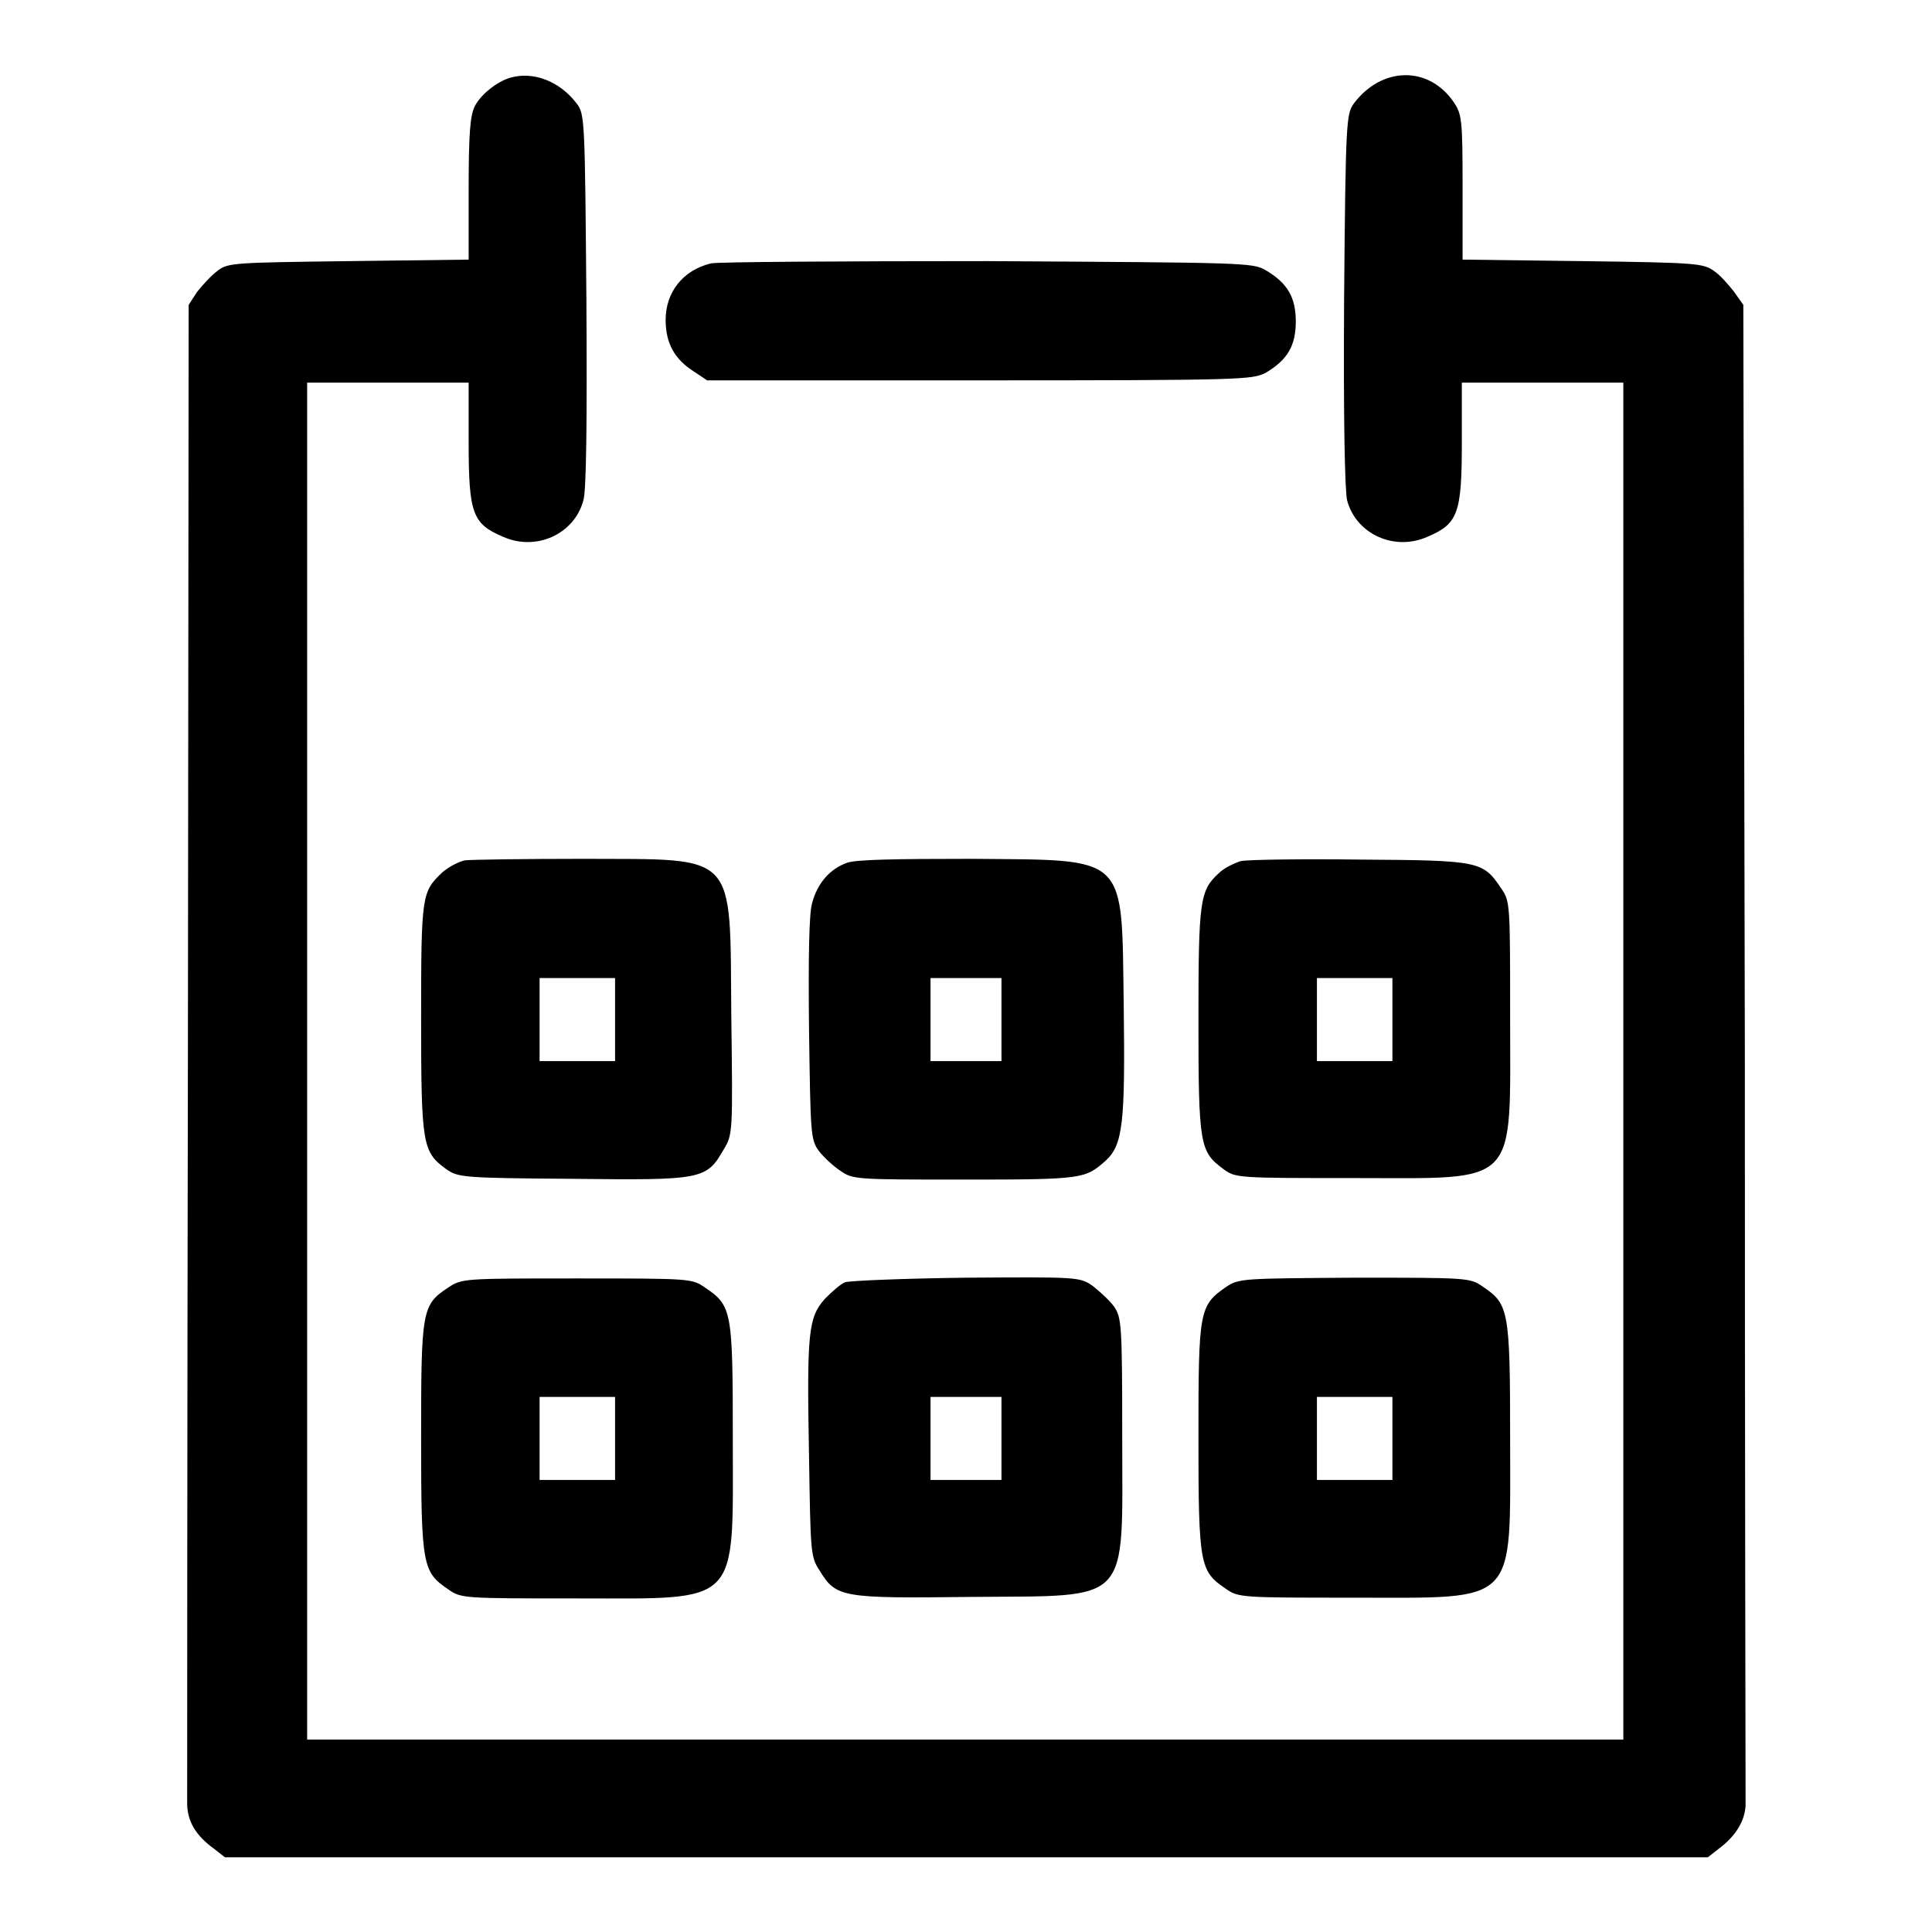 <?xml version="1.0" encoding="utf-8"?>
<!-- Svg Vector Icons : http://www.onlinewebfonts.com/icon -->
<!DOCTYPE svg PUBLIC "-//W3C//DTD SVG 1.1//EN" "http://www.w3.org/Graphics/SVG/1.1/DTD/svg11.dtd">
<svg version="1.1" xmlns="http://www.w3.org/2000/svg" xmlns:xlink="http://www.w3.org/1999/xlink" x="0px" y="0px" viewBox="0 0 256 256" enable-background="new 0 0 256 256" xml:space="preserve">
<g><g><g><path fill="#000000" d="M67.6,10.3c-1.7,0.5-3.9,2.2-4.7,3.8c-0.6,1.2-0.8,3.6-0.8,10.9v9.4l-15.9,0.2c-15.2,0.2-16,0.2-17.4,1.3c-0.8,0.6-2,1.9-2.7,2.8L25,40.4l-0.1,98.1c-0.1,54-0.1,99.1-0.1,100.4c0,2.4,1.1,4.3,3.6,6.1l1.4,1.1H128h98.3l1.4-1.1c2.3-1.7,3.5-3.7,3.6-5.8c0-1.1-0.1-46.2-0.1-100.4L231,40.4l-1.2-1.7c-0.7-0.9-1.9-2.3-2.7-2.8c-1.4-1-2.2-1.1-17.4-1.3l-15.9-0.2v-9.6c0-9-0.1-9.7-1.2-11.3c-3.3-4.8-9.5-4.7-13.2,0.2c-1,1.4-1.1,2.1-1.3,26c-0.1,16,0.1,25.3,0.4,26.6c1.2,4.5,6.3,6.8,10.7,4.8c4-1.7,4.5-3.1,4.5-12.5v-7.9h10.7h10.7v89.9v89.9H128H40.7v-89.9V50.7h10.7h10.7v7.9c0,9.4,0.5,10.8,4.5,12.5c4.4,2,9.5-0.3,10.7-4.8c0.4-1.3,0.5-10.6,0.4-26.6c-0.2-23.8-0.2-24.6-1.3-26C74.2,10.8,70.7,9.4,67.6,10.3z"/><path fill="#000000" d="M94.2,34.9c-3.7,0.9-6,3.8-6,7.5c0,3.1,1.2,5.2,3.7,6.8l1.8,1.2h36.1c35.1,0,36.1-0.1,37.9-1c2.9-1.7,4-3.6,4-6.8c0-3.2-1.1-5.1-4-6.8c-1.7-1-2.8-1-36.8-1.2C111.6,34.6,95.1,34.7,94.2,34.9z"/><path fill="#000000" d="M61.6,114c-0.9,0.2-2.2,0.9-3,1.6c-2.7,2.6-2.8,2.9-2.8,19.3c0,16.9,0.2,17.7,3.3,20c1.6,1.1,2,1.2,16.8,1.3c17.2,0.2,17.7,0.1,20-3.9c1.2-2,1.2-2.2,1-17.8c-0.2-21.9,1-20.6-19.7-20.7C69.5,113.8,62.5,113.9,61.6,114z M81.5,135.1v5.5h-5h-5v-5.5v-5.5h5h5V135.1z"/><path fill="#000000" d="M112.3,114.3c-2.3,0.8-4,2.7-4.7,5.4c-0.4,1.4-0.5,7.2-0.4,16.7c0.2,13.8,0.2,14.6,1.3,16.1c0.6,0.8,1.9,2,2.8,2.6c1.7,1.2,2,1.2,16.6,1.2c15.6,0,15.9-0.1,18.6-2.5c2.3-2.1,2.6-5,2.4-20.5c-0.3-20.3,0.8-19.3-20.1-19.5C118.4,113.8,113.6,113.9,112.3,114.3z M132.7,135.1v5.5H128h-4.7v-5.5v-5.5h4.7h4.7V135.1z"/><path fill="#000000" d="M164.4,114.1c-0.9,0.3-2.2,0.9-2.9,1.6c-2.5,2.3-2.7,3.5-2.7,19.5c0,16.6,0.2,17.4,3.3,19.7c1.6,1.2,1.9,1.2,17.3,1.2c22,0,20.7,1.4,20.7-21.3c0-15.1,0-15.4-1.2-17.1c-2.4-3.6-2.9-3.7-18.6-3.8C172.6,113.8,165.4,113.9,164.4,114.1z M184.5,135.1v5.5h-5h-5v-5.5v-5.5h5h5V135.1z"/><path fill="#000000" d="M59.4,170.6c-3.5,2.3-3.6,3-3.6,20c0,16.9,0.2,17.7,3.6,20c1.7,1.2,2,1.2,17,1.2c21.9,0,20.7,1.2,20.7-21.2c0-16.9-0.1-17.6-3.7-20c-1.7-1.2-2-1.2-17-1.2C61.5,169.4,61.2,169.4,59.4,170.6z M81.5,190.6v5.5h-5h-5v-5.5v-5.5h5h5V190.6z"/><path fill="#000000" d="M112,169.9c-0.6,0.2-1.8,1.3-2.7,2.2c-2.2,2.5-2.4,4.4-2.1,20.8c0.2,12.8,0.2,13.4,1.4,15.2c2.2,3.6,2.9,3.7,20.1,3.5c21.4-0.2,20,1.3,20-21.2c0-15.2-0.1-15.8-1.1-17.3c-0.6-0.8-1.9-2-2.8-2.7c-1.7-1.2-2-1.2-16.7-1.1C119.8,169.4,112.6,169.7,112,169.9z M132.7,190.6v5.5H128h-4.7v-5.5v-5.5h4.7h4.7V190.6z"/><path fill="#000000" d="M162.5,170.5c-3.6,2.5-3.7,3.1-3.7,20s0.2,17.7,3.6,20c1.7,1.2,2,1.2,17,1.2c21.9,0,20.7,1.2,20.7-21.2c0-16.9-0.2-17.7-3.6-20c-1.7-1.2-2-1.2-17-1.2C164.6,169.4,164.2,169.4,162.5,170.5z M184.5,190.6v5.5h-5h-5v-5.5v-5.5h5h5V190.6z"/></g></g></g>
</svg>